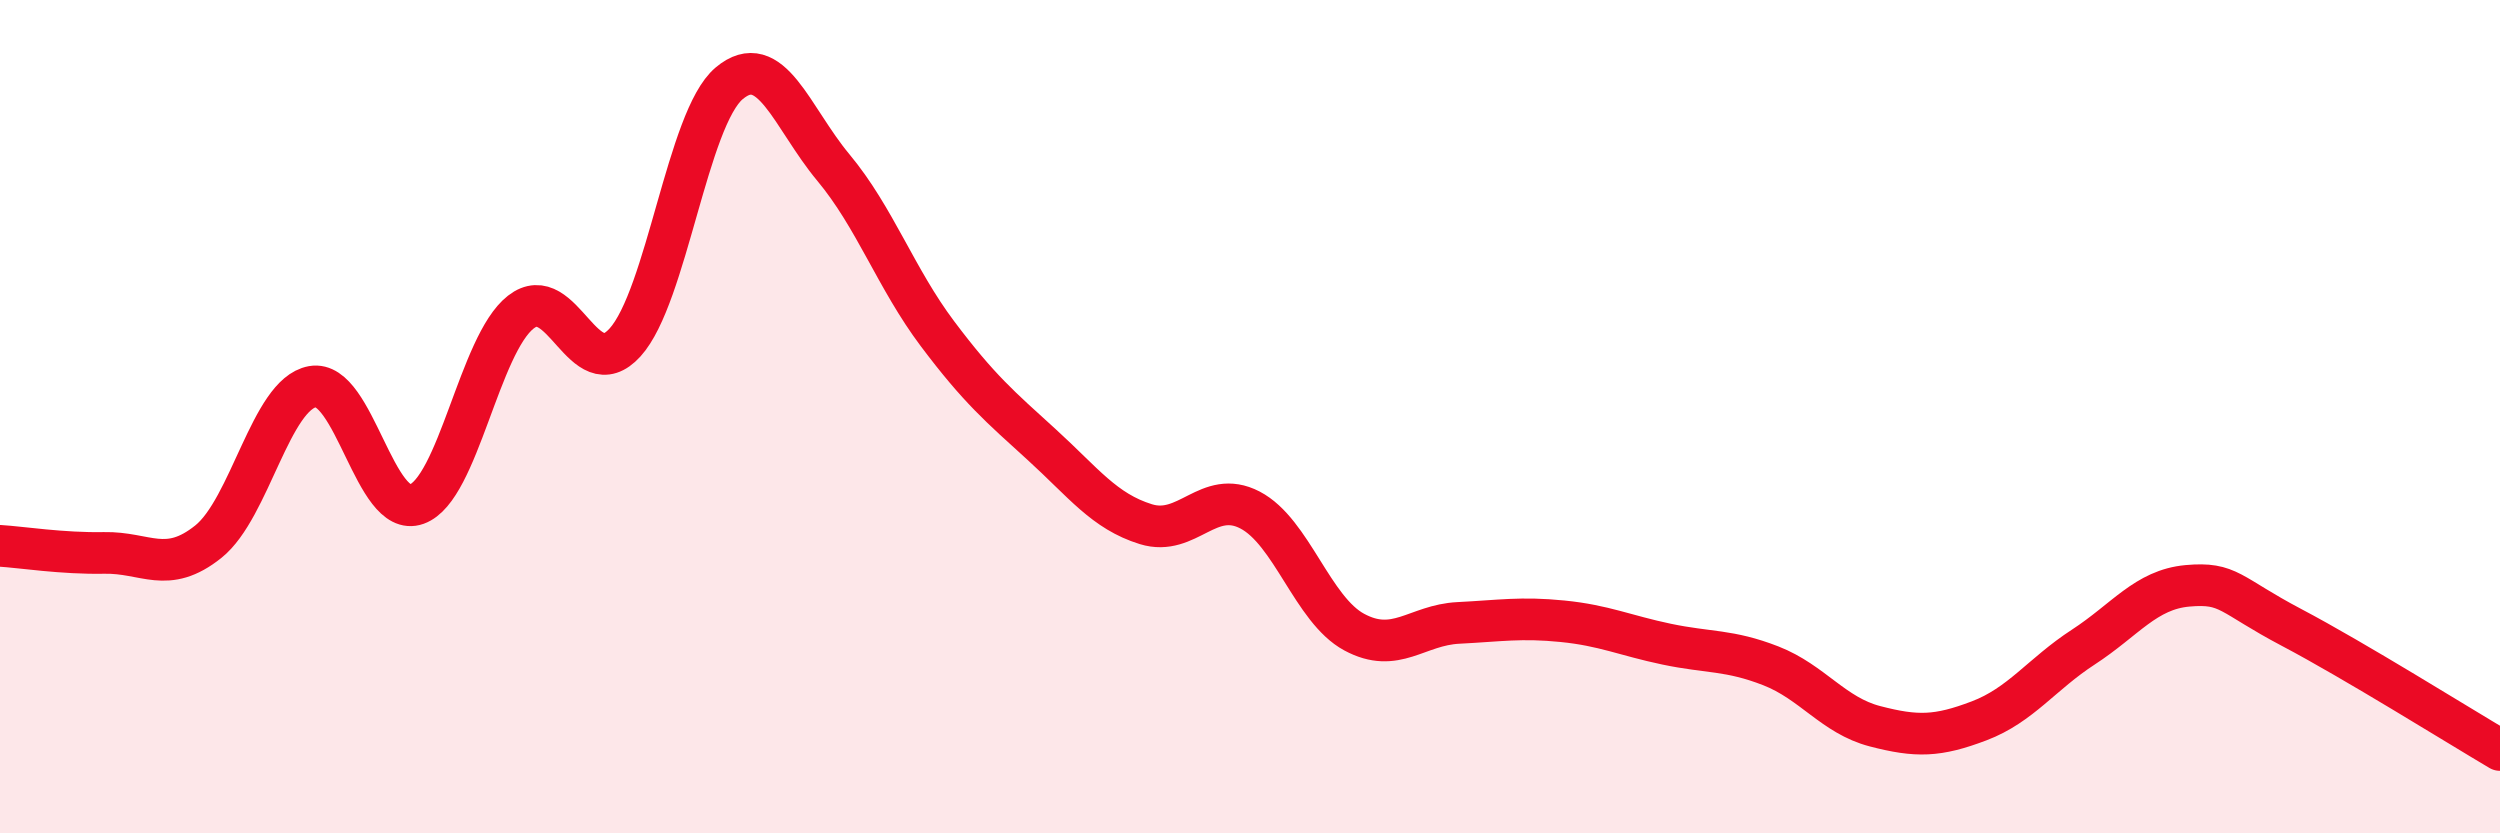 
    <svg width="60" height="20" viewBox="0 0 60 20" xmlns="http://www.w3.org/2000/svg">
      <path
        d="M 0,13.1 C 0.5,13.13 1.5,13.29 2.5,13.27 C 3.5,13.25 4,13.8 5,13 C 6,12.2 6.5,9.46 7.5,9.28 C 8.5,9.1 9,12.46 10,12.1 C 11,11.74 11.5,8.27 12.5,7.49 C 13.5,6.71 14,9.32 15,8.22 C 16,7.12 16.5,2.84 17.5,2 C 18.5,1.16 19,2.82 20,4.02 C 21,5.22 21.5,6.68 22.5,8.01 C 23.5,9.34 24,9.76 25,10.67 C 26,11.58 26.5,12.27 27.5,12.58 C 28.5,12.89 29,11.72 30,12.24 C 31,12.76 31.5,14.63 32.5,15.17 C 33.5,15.71 34,15 35,14.95 C 36,14.9 36.5,14.81 37.5,14.91 C 38.5,15.01 39,15.25 40,15.46 C 41,15.67 41.5,15.59 42.5,15.98 C 43.5,16.37 44,17.17 45,17.43 C 46,17.69 46.5,17.68 47.5,17.3 C 48.5,16.92 49,16.18 50,15.53 C 51,14.88 51.5,14.15 52.5,14.06 C 53.5,13.97 53.5,14.27 55,15.06 C 56.5,15.85 59,17.41 60,18L60 20L0 20Z"
        fill="#EB0A25"
        opacity="0.1"
        stroke-linecap="round"
        stroke-linejoin="round"
      />
      <path
        d="M 0,13.1 C 0.5,13.13 1.5,13.29 2.5,13.27 C 3.5,13.25 4,13.8 5,13 C 6,12.2 6.5,9.46 7.5,9.28 C 8.5,9.1 9,12.46 10,12.1 C 11,11.74 11.5,8.27 12.5,7.49 C 13.5,6.71 14,9.32 15,8.22 C 16,7.12 16.5,2.84 17.5,2 C 18.5,1.16 19,2.82 20,4.02 C 21,5.22 21.5,6.68 22.5,8.01 C 23.5,9.34 24,9.76 25,10.67 C 26,11.58 26.5,12.27 27.5,12.58 C 28.5,12.89 29,11.72 30,12.24 C 31,12.76 31.5,14.63 32.5,15.17 C 33.5,15.71 34,15 35,14.95 C 36,14.9 36.5,14.81 37.5,14.91 C 38.5,15.01 39,15.25 40,15.46 C 41,15.67 41.5,15.59 42.5,15.98 C 43.5,16.37 44,17.17 45,17.43 C 46,17.69 46.5,17.68 47.5,17.3 C 48.5,16.92 49,16.18 50,15.53 C 51,14.88 51.5,14.15 52.5,14.06 C 53.5,13.97 53.5,14.27 55,15.06 C 56.5,15.85 59,17.41 60,18"
        stroke="#EB0A25"
        stroke-width="1"
        fill="none"
        stroke-linecap="round"
        stroke-linejoin="round"
      />
    </svg>
  
